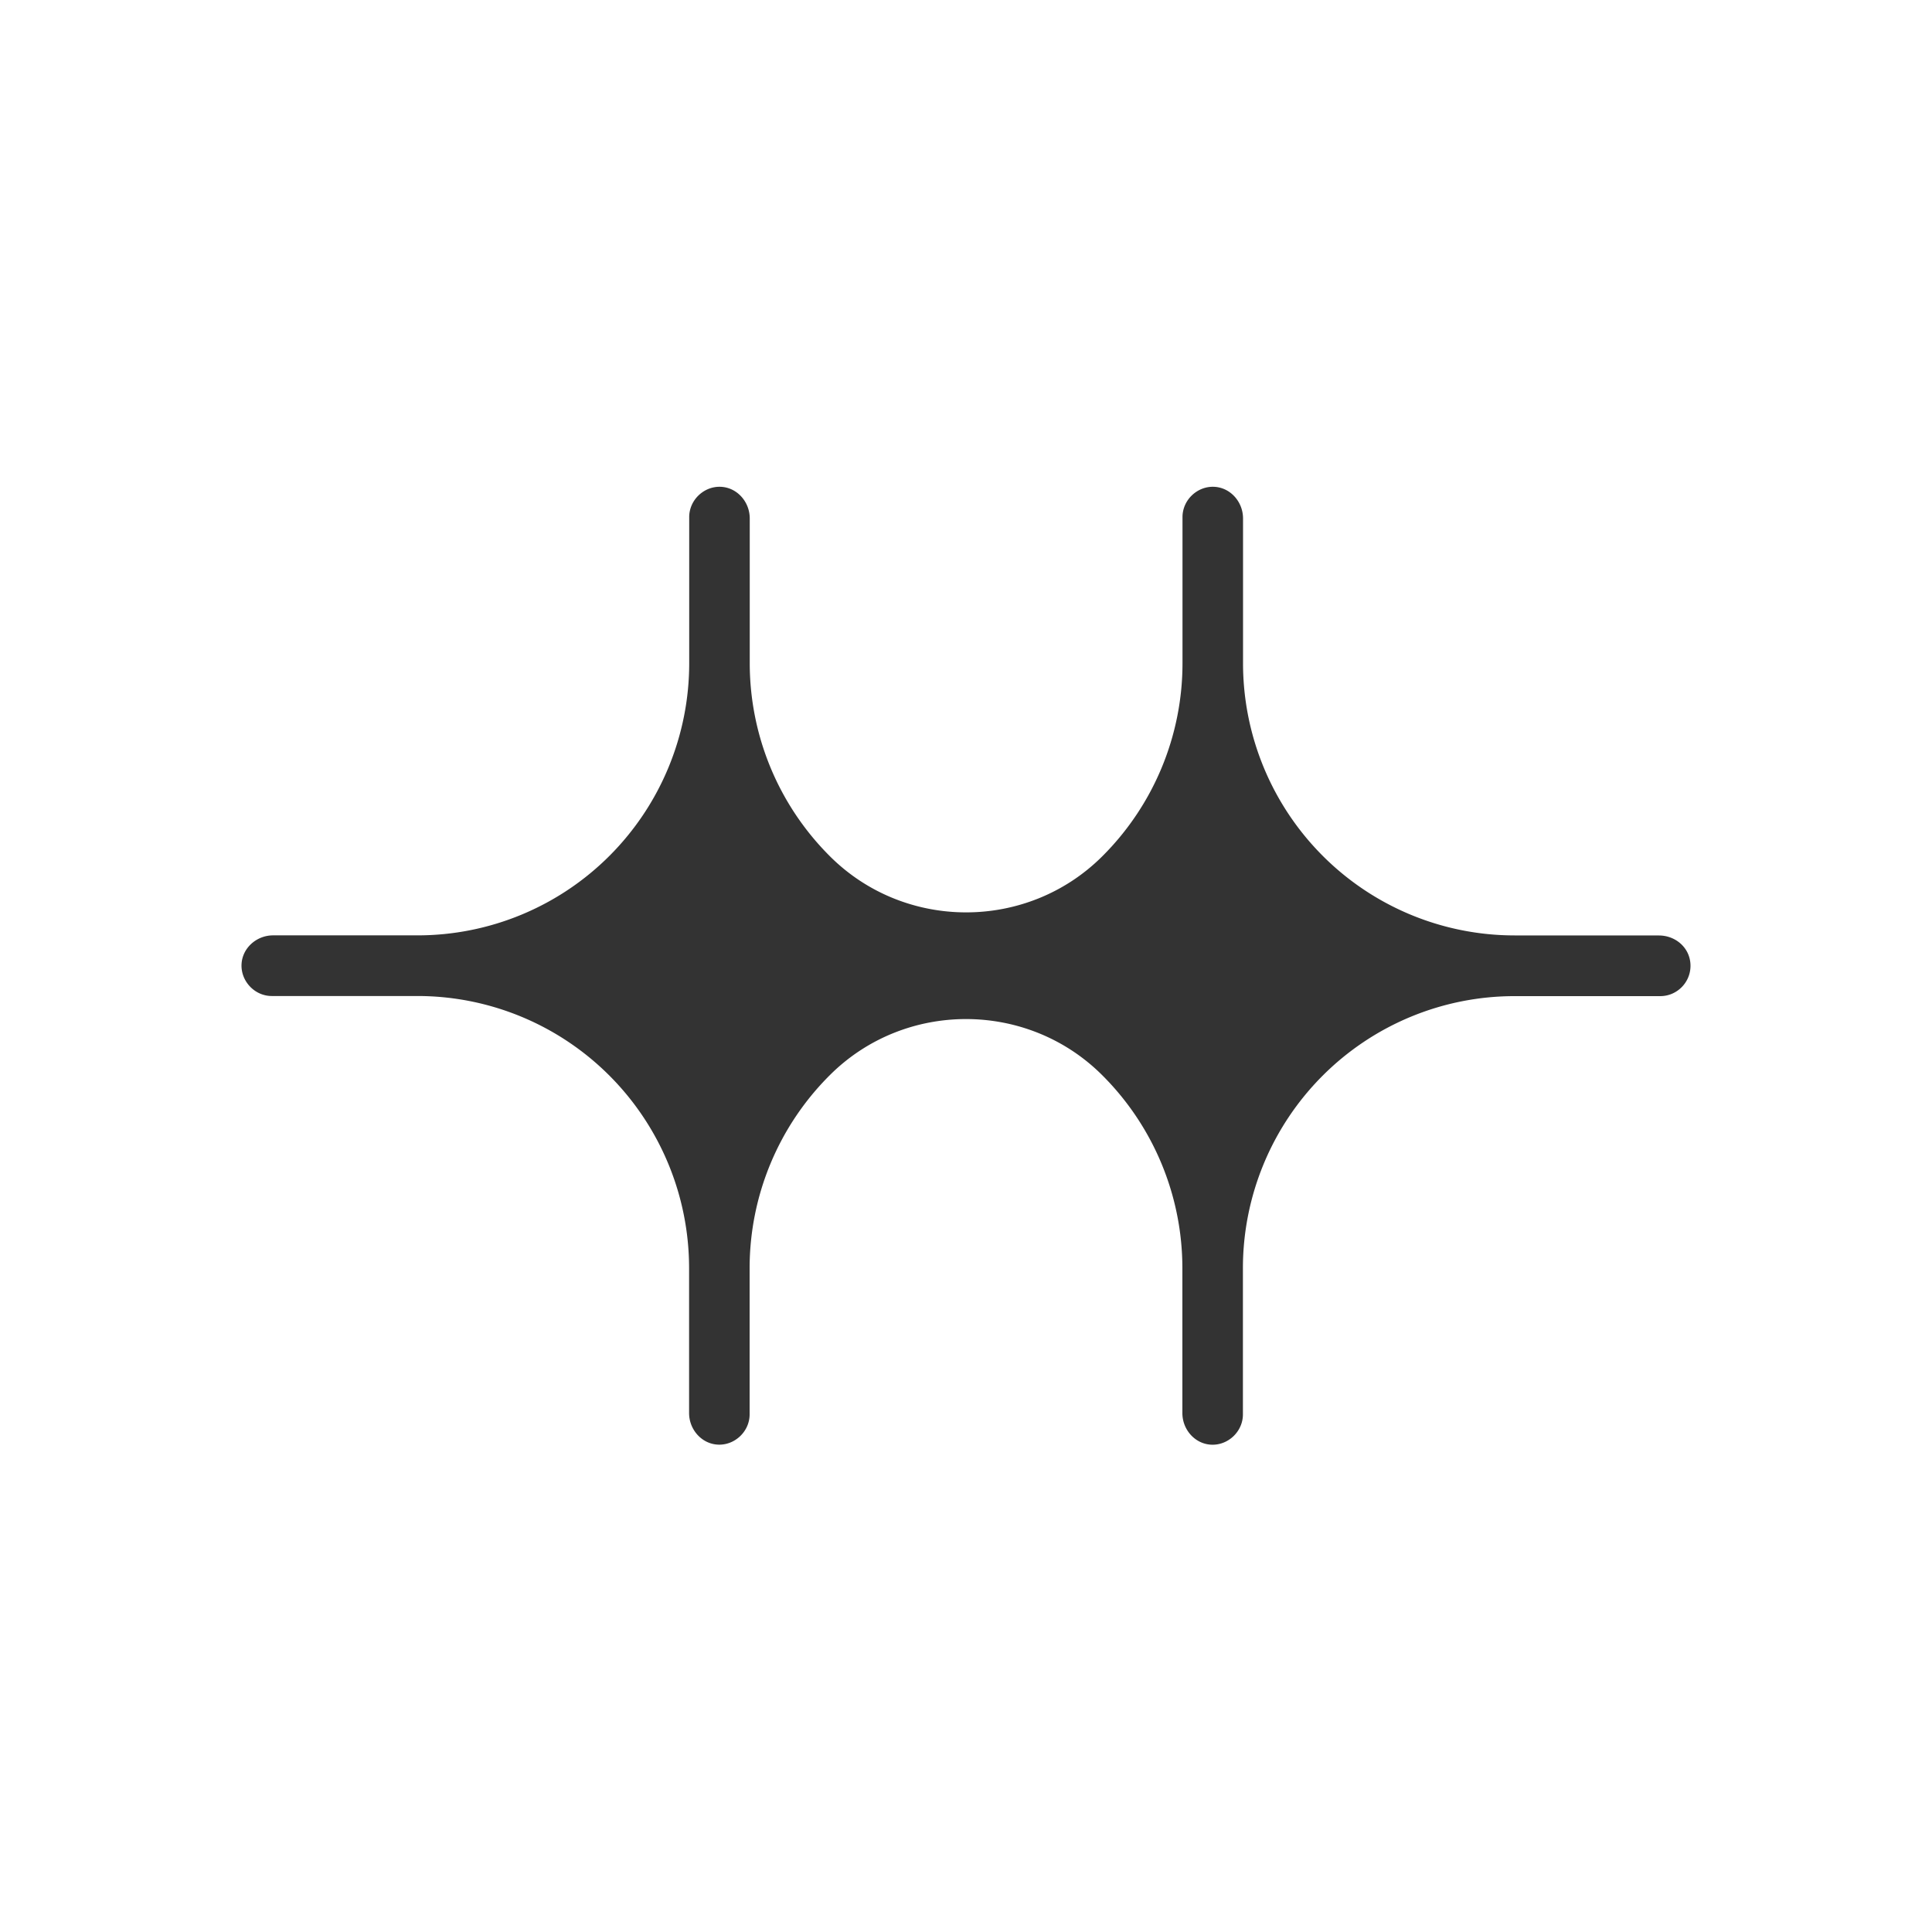 <svg viewBox="0 0 512 512" fill="none" xmlns="http://www.w3.org/2000/svg">
  <style>
    @media (prefers-color-scheme:dark) {
      #icon {
        fill: #F7F7F7;
      }
    }
  </style>
  <path
    d="M439.681 247.897H401.39a71.886 71.886 0 01-50.891-21.128 72.233 72.233 0 01-21.082-51.005v-38.382c0-4.412-3.388-8.243-7.776-8.378-4.388-.135-8.267 3.506-8.267 8.036v38.708a72.213 72.213 0 01-21.384 51.307c-19.828 19.644-52.089 19.644-71.917 0l-.301-.301a72.237 72.237 0 01-21.082-51.006v-38.366c0-4.412-3.388-8.243-7.776-8.378-4.388-.135-8.267 3.506-8.267 8.036v38.708a72.213 72.213 0 01-21.082 51.006 71.905 71.905 0 01-50.891 21.127H72.366c-4.395 0-8.228 3.395-8.362 7.791-.135 4.395 3.499 8.282 8.021 8.282h38.617a71.89 71.89 0 0150.891 21.127 72.235 72.235 0 0121.082 51.005v38.383c0 4.411 3.388 8.243 7.776 8.378 4.387.135 8.267-3.507 8.267-8.037v-38.708a72.208 72.208 0 0121.383-51.306c19.828-19.644 52.09-19.644 71.918 0l.301.301a72.235 72.235 0 0121.082 51.005v38.383c0 4.411 3.388 8.243 7.776 8.378 4.387.135 8.267-3.507 8.267-8.037v-38.708a72.207 72.207 0 0121.082-51.005 71.899 71.899 0 0150.891-21.127h38.617c4.506 0 8.156-3.737 8.021-8.283-.135-4.546-3.959-7.791-8.362-7.791l.039-.015h.008z"
    fill="#333333" id="icon" />
</svg>
